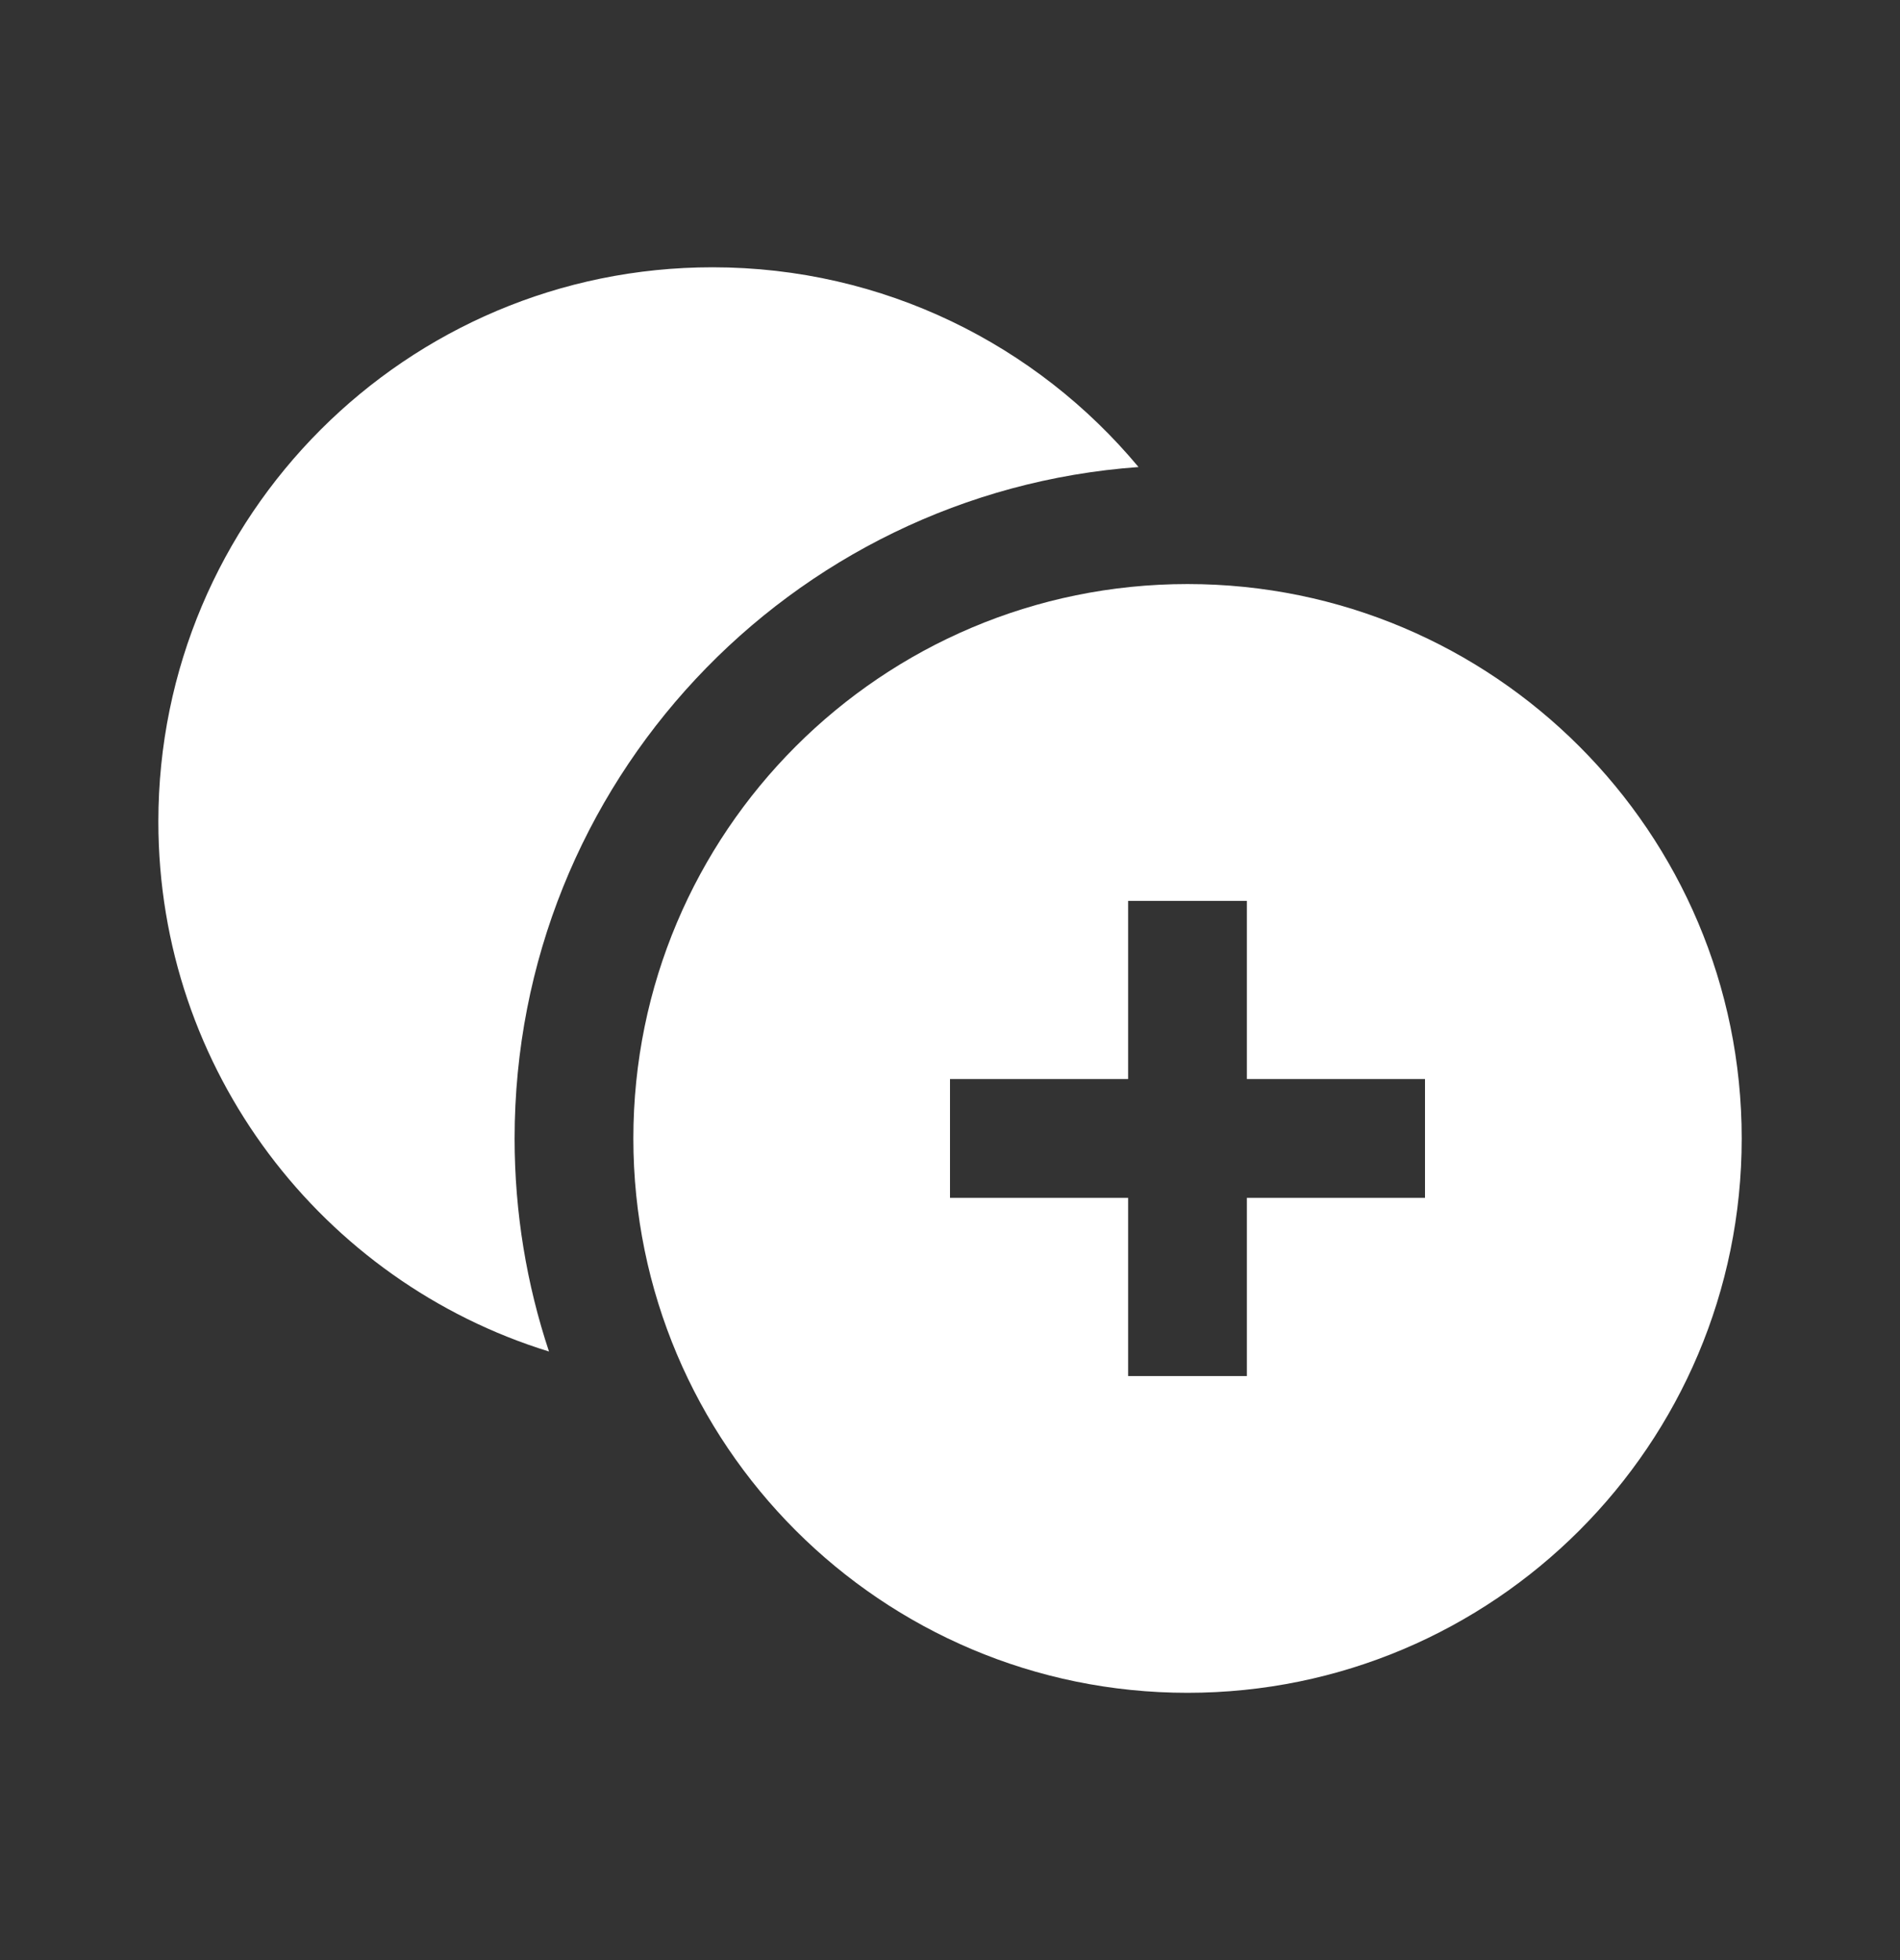 <svg width="32" height="33" viewBox="0 0 32 33" fill="none" xmlns="http://www.w3.org/2000/svg">
<rect x="0" y="0" width="32" height="33" fill="#333333" stroke="none"/>
<path d="M8.667 19.167C8.667 13.185 13.301 8.286 19.175 7.863C17.462 5.808 14.884 4.5 12 4.5C6.846 4.5 2.667 8.679 2.667 13.833C2.667 18.029 5.436 21.579 9.246 22.754C8.871 21.626 8.667 20.42 8.667 19.167Z" fill="white" style="fill:white;fill-opacity:1;"/>
<path fill-rule="evenodd" clip-rule="evenodd" d="M20 28.5C25.155 28.5 29.334 24.321 29.334 19.167C29.334 14.012 25.155 9.833 20 9.833C14.846 9.833 10.667 14.012 10.667 19.167C10.667 24.321 14.846 28.5 20 28.5ZM21 15.167H19V18.167H16V20.167H19V23.167H21V20.167H24V18.167H21V15.167Z" fill="white" style="fill:white;fill-opacity:1;"/>
</svg>
